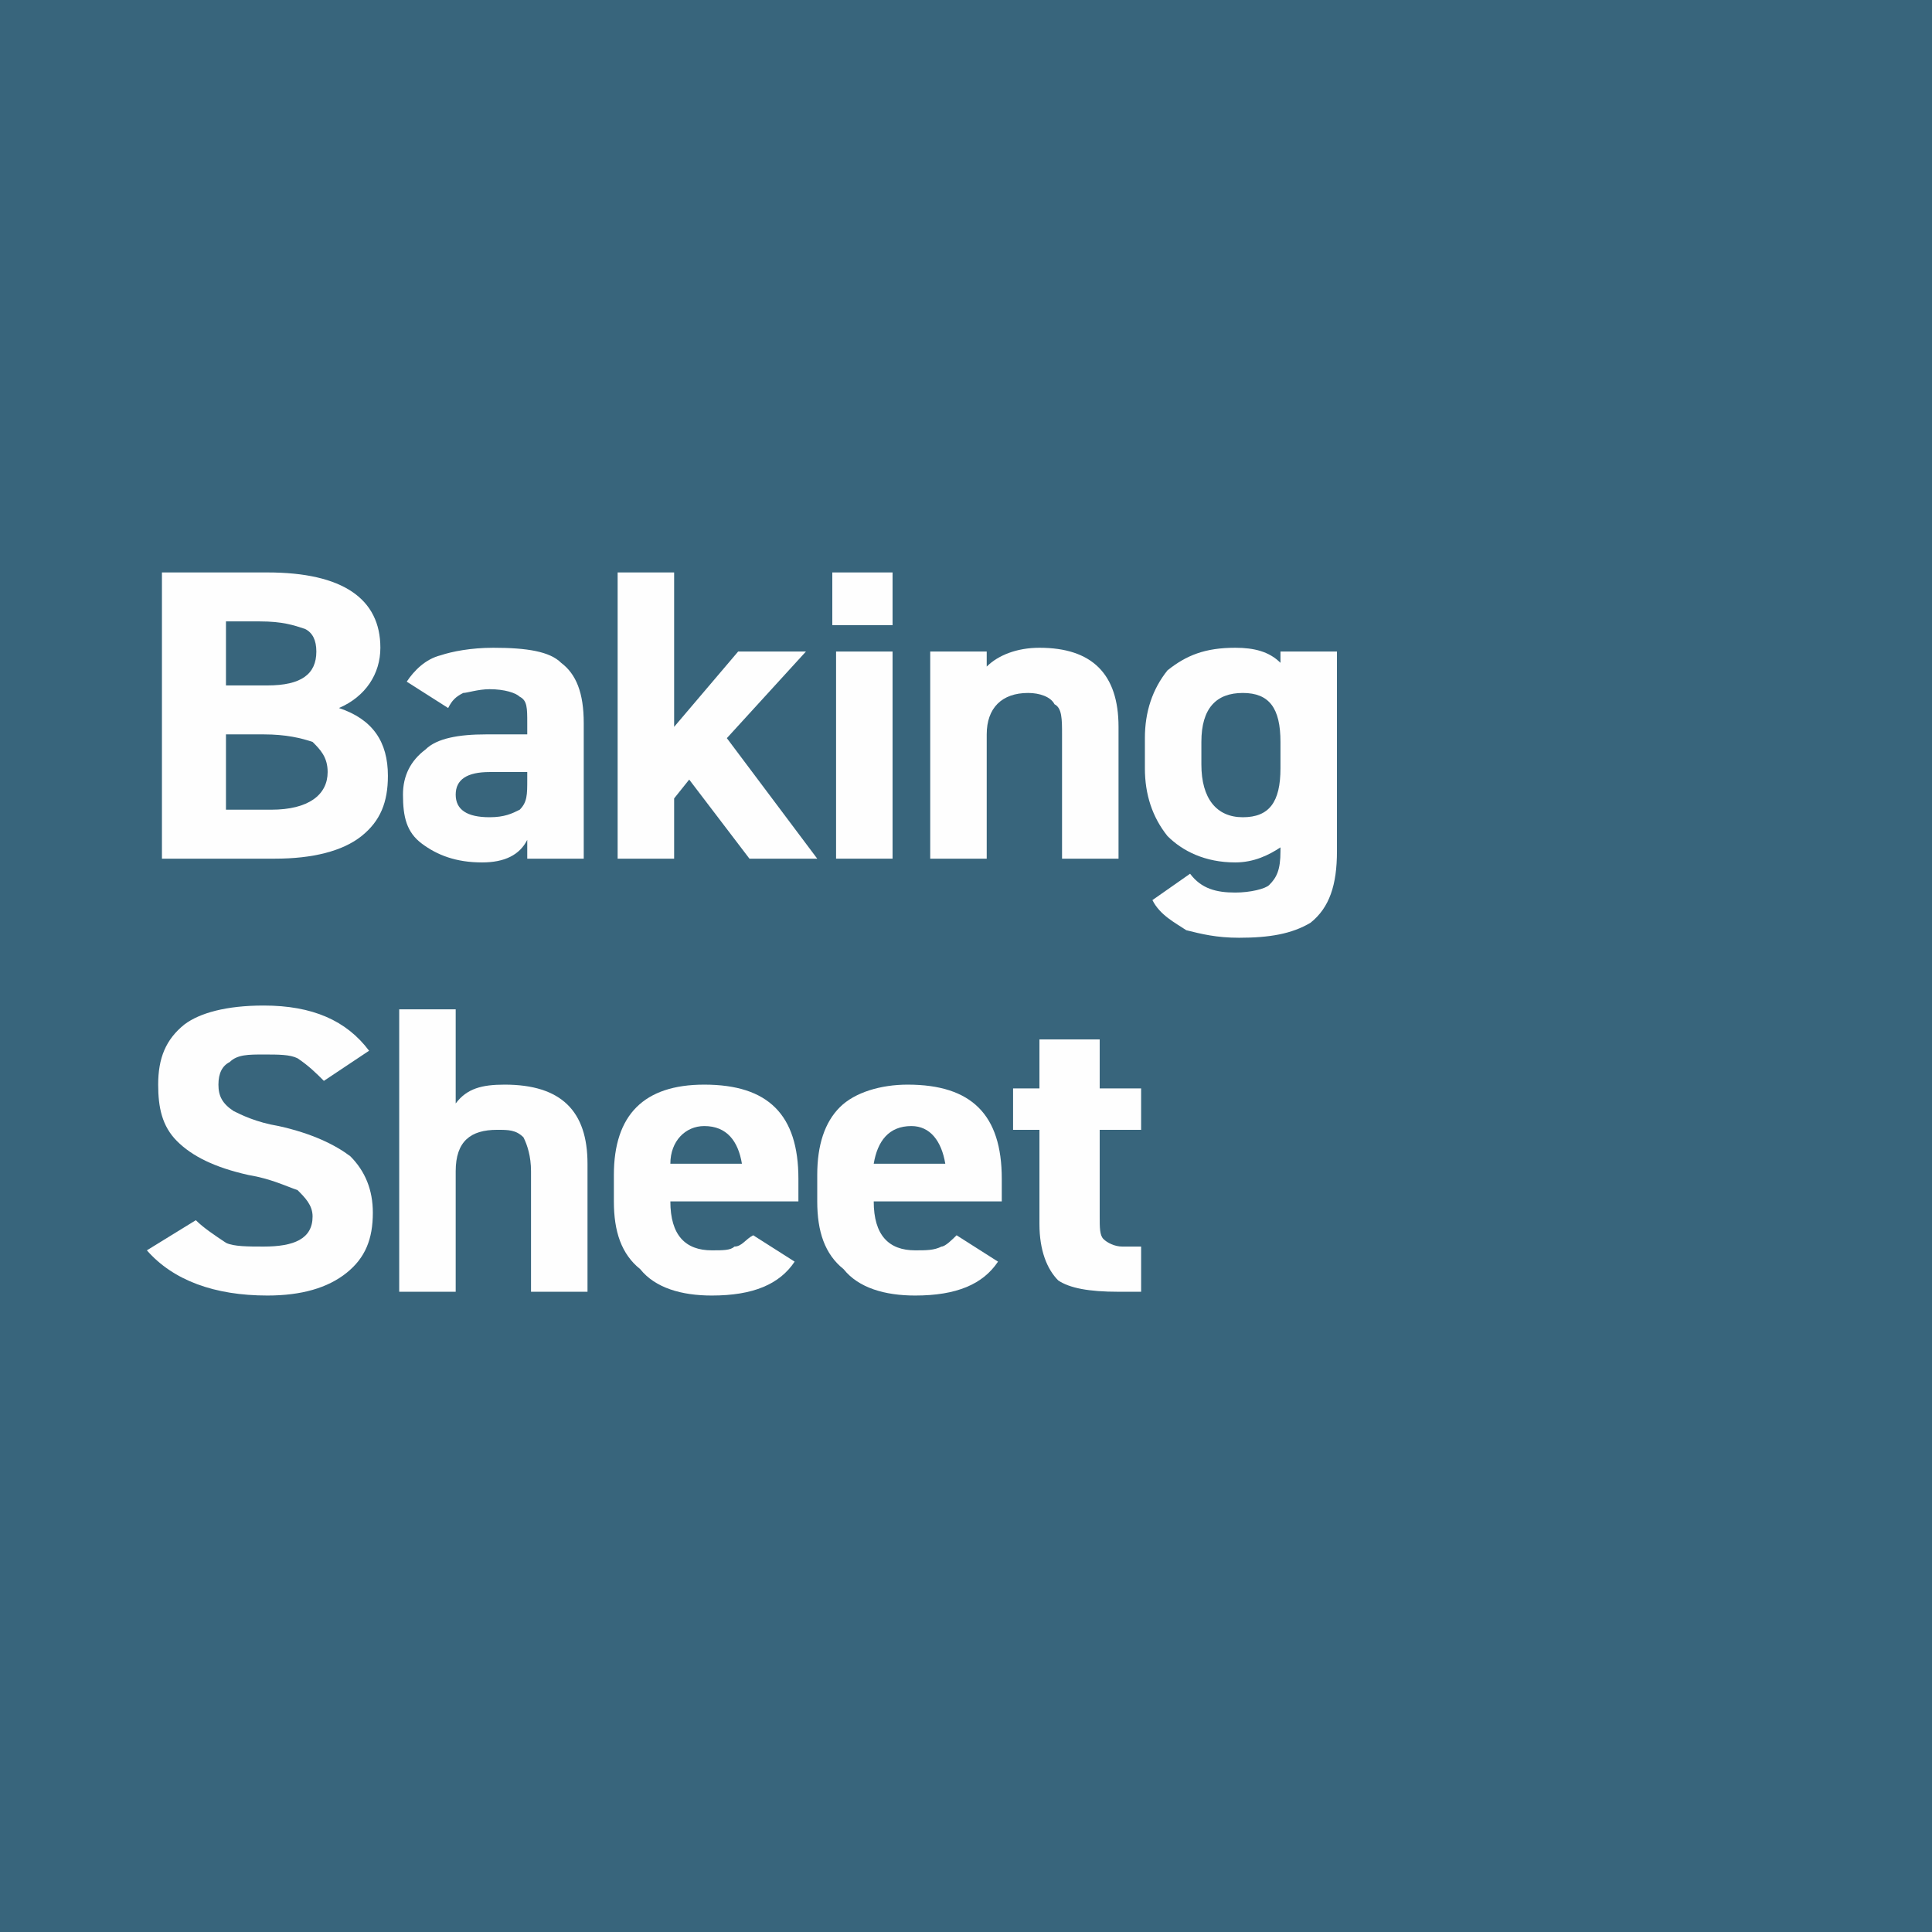 <?xml version="1.0" encoding="UTF-8"?>
<!DOCTYPE svg PUBLIC "-//W3C//DTD SVG 1.1//EN" "http://www.w3.org/Graphics/SVG/1.1/DTD/svg11.dtd">
<!-- Creator: CorelDRAW 2020 (64-Bit) -->
<svg xmlns="http://www.w3.org/2000/svg" xml:space="preserve" width="47px" height="47px" version="1.1" style="shape-rendering:geometricPrecision; text-rendering:geometricPrecision; image-rendering:optimizeQuality; fill-rule:evenodd; clip-rule:evenodd"
viewBox="0 0 5.13 5.13"
 xmlns:xlink="http://www.w3.org/1999/xlink"
 xmlns:xodm="http://www.corel.com/coreldraw/odm/2003">
 <defs>
  <style type="text/css">
   <![CDATA[
    .fil0 {fill:#38657C}
    .fil1 {fill:#FEFEFE;fill-rule:nonzero}
   ]]>
  </style>
 </defs>
 <g id="Слой_x0020_1">
  <rect class="fil0" width="5.13" height="5.13"/>
  <path class="fil1" d="M0.43 2.28l0 -0.76 0.28 0c0.2,0 0.3,0.07 0.3,0.2 0,0.07 -0.04,0.13 -0.11,0.16 0.09,0.03 0.13,0.09 0.13,0.18 0,0.07 -0.02,0.12 -0.07,0.16 -0.05,0.04 -0.13,0.06 -0.23,0.06l-0.3 0zm0.27 -0.33l-0.1 0 0 0.2 0.12 0c0.1,0 0.15,-0.04 0.15,-0.1 0,-0.04 -0.02,-0.06 -0.04,-0.08 -0.03,-0.01 -0.07,-0.02 -0.13,-0.02zm-0.01 -0.3l-0.09 0 0 0.17 0.11 0c0.09,0 0.13,-0.03 0.13,-0.09 0,-0.03 -0.01,-0.05 -0.03,-0.06 -0.03,-0.01 -0.06,-0.02 -0.12,-0.02z"/>
  <path id="1" class="fil1" d="M1.12 2.24c-0.04,-0.03 -0.05,-0.07 -0.05,-0.13 0,-0.05 0.02,-0.09 0.06,-0.12 0.03,-0.03 0.09,-0.04 0.16,-0.04l0.11 0 0 -0.03c0,-0.04 0,-0.06 -0.02,-0.07 -0.01,-0.01 -0.04,-0.02 -0.08,-0.02 -0.03,0 -0.06,0.01 -0.07,0.01 -0.02,0.01 -0.03,0.02 -0.04,0.04l-0.11 -0.07c0.02,-0.03 0.05,-0.06 0.09,-0.07 0.03,-0.01 0.08,-0.02 0.14,-0.02 0.09,0 0.15,0.01 0.18,0.04 0.04,0.03 0.06,0.08 0.06,0.16l0 0.36 -0.15 0 0 -0.05c-0.02,0.04 -0.06,0.06 -0.12,0.06 -0.07,0 -0.12,-0.02 -0.16,-0.05zm0.28 -0.17l0 -0.02 -0.1 0c-0.06,0 -0.09,0.02 -0.09,0.06 0,0.04 0.03,0.06 0.09,0.06 0.04,0 0.06,-0.01 0.08,-0.02 0.02,-0.02 0.02,-0.04 0.02,-0.08z"/>
  <polygon id="2" class="fil1" points="1.79,1.93 1.96,1.73 2.14,1.73 1.93,1.96 2.17,2.28 1.99,2.28 1.83,2.07 1.79,2.12 1.79,2.28 1.64,2.28 1.64,1.52 1.79,1.52 "/>
  <path id="3" class="fil1" d="M2.37 2.28l-0.15 0 0 -0.55 0.15 0 0 0.55zm0 -0.62l-0.16 0 0 -0.14 0.16 0 0 0.14z"/>
  <path id="4" class="fil1" d="M2.62 2.28l-0.15 0 0 -0.55 0.15 0 0 0.04c0.03,-0.03 0.08,-0.05 0.14,-0.05 0.14,0 0.21,0.07 0.21,0.21l0 0.35 -0.15 0 0 -0.33c0,-0.04 0,-0.07 -0.02,-0.08 -0.01,-0.02 -0.04,-0.03 -0.07,-0.03 -0.07,0 -0.11,0.04 -0.11,0.11l0 0.33z"/>
  <path id="5" class="fil1" d="M3.4 1.76l0 -0.03 0.15 0 0 0.53c0,0.09 -0.02,0.15 -0.07,0.19 -0.05,0.03 -0.11,0.04 -0.19,0.04 -0.06,0 -0.1,-0.01 -0.14,-0.02 -0.03,-0.02 -0.07,-0.04 -0.09,-0.08l0.1 -0.07c0.03,0.04 0.07,0.05 0.12,0.05 0.04,0 0.08,-0.01 0.09,-0.02 0.02,-0.02 0.03,-0.04 0.03,-0.09l0 -0.01c-0.03,0.02 -0.07,0.04 -0.12,0.04 -0.08,0 -0.14,-0.03 -0.18,-0.07 -0.04,-0.05 -0.06,-0.11 -0.06,-0.18l0 -0.08c0,-0.07 0.02,-0.13 0.06,-0.18 0.05,-0.04 0.1,-0.06 0.18,-0.06 0.05,0 0.09,0.01 0.12,0.04zm0 0.28l0 -0.07c0,-0.09 -0.03,-0.13 -0.1,-0.13 -0.07,0 -0.11,0.04 -0.11,0.13l0 0.06c0,0.09 0.04,0.14 0.11,0.14 0.07,0 0.1,-0.04 0.1,-0.13z"/>
  <path class="fil1" d="M0.98 2.79l-0.12 0.08c-0.02,-0.02 -0.04,-0.04 -0.07,-0.06 -0.02,-0.01 -0.05,-0.01 -0.09,-0.01 -0.04,0 -0.07,0 -0.09,0.02 -0.02,0.01 -0.03,0.03 -0.03,0.06 0,0.03 0.01,0.05 0.04,0.07 0.02,0.01 0.06,0.03 0.12,0.04 0.09,0.02 0.15,0.05 0.19,0.08 0.04,0.04 0.06,0.09 0.06,0.15 0,0.07 -0.02,0.12 -0.07,0.16 -0.05,0.04 -0.12,0.06 -0.21,0.06 -0.14,0 -0.25,-0.04 -0.32,-0.12l0.13 -0.08c0.02,0.02 0.05,0.04 0.08,0.06 0.02,0.01 0.06,0.01 0.1,0.01 0.08,0 0.13,-0.02 0.13,-0.08 0,-0.03 -0.02,-0.05 -0.04,-0.07 -0.03,-0.01 -0.07,-0.03 -0.13,-0.04 -0.09,-0.02 -0.15,-0.05 -0.19,-0.09 -0.04,-0.04 -0.05,-0.09 -0.05,-0.15 0,-0.07 0.02,-0.12 0.07,-0.16 0.04,-0.03 0.11,-0.05 0.21,-0.05 0.13,0 0.22,0.04 0.28,0.12z"/>
  <path id="1" class="fil1" d="M1.21 3.43l-0.15 0 0 -0.75 0.15 0 0 0.25c0.03,-0.04 0.07,-0.05 0.13,-0.05 0.15,0 0.22,0.07 0.22,0.21l0 0.34 -0.15 0 0 -0.32c0,-0.04 -0.01,-0.07 -0.02,-0.09 -0.02,-0.02 -0.04,-0.02 -0.07,-0.02 -0.07,0 -0.11,0.03 -0.11,0.11l0 0.32z"/>
  <path id="2" class="fil1" d="M2 3.28l0.11 0.07c-0.04,0.06 -0.11,0.09 -0.22,0.09 -0.08,0 -0.15,-0.02 -0.19,-0.07 -0.05,-0.04 -0.07,-0.1 -0.07,-0.18l0 -0.07c0,-0.08 0.02,-0.14 0.06,-0.18 0.04,-0.04 0.1,-0.06 0.18,-0.06 0.17,0 0.25,0.08 0.25,0.25l0 0.06 -0.34 0c0,0.09 0.04,0.13 0.11,0.13 0.03,0 0.05,0 0.06,-0.01 0.02,0 0.03,-0.02 0.05,-0.03zm-0.03 -0.19c-0.01,-0.06 -0.04,-0.1 -0.1,-0.1 -0.05,0 -0.09,0.04 -0.09,0.1l0.19 0z"/>
  <path id="3" class="fil1" d="M2.54 3.28l0.11 0.07c-0.04,0.06 -0.11,0.09 -0.22,0.09 -0.08,0 -0.15,-0.02 -0.19,-0.07 -0.05,-0.04 -0.07,-0.1 -0.07,-0.18l0 -0.07c0,-0.08 0.02,-0.14 0.06,-0.18 0.04,-0.04 0.11,-0.06 0.18,-0.06 0.17,0 0.25,0.08 0.25,0.25l0 0.06 -0.34 0c0,0.09 0.04,0.13 0.11,0.13 0.03,0 0.05,0 0.07,-0.01 0.01,0 0.03,-0.02 0.04,-0.03zm-0.03 -0.19c-0.01,-0.06 -0.04,-0.1 -0.09,-0.1 -0.06,0 -0.09,0.04 -0.1,0.1l0.19 0z"/>
  <path id="4" class="fil1" d="M2.76 3l-0.07 0 0 -0.11 0.07 0 0 -0.13 0.16 0 0 0.13 0.11 0 0 0.11 -0.11 0 0 0.23c0,0.03 0,0.05 0.01,0.06 0.01,0.01 0.03,0.02 0.05,0.02l0.05 0 0 0.12 -0.06 0c-0.08,0 -0.13,-0.01 -0.16,-0.03 -0.03,-0.03 -0.05,-0.08 -0.05,-0.15l0 -0.25z"/>
 </g>
</svg>

